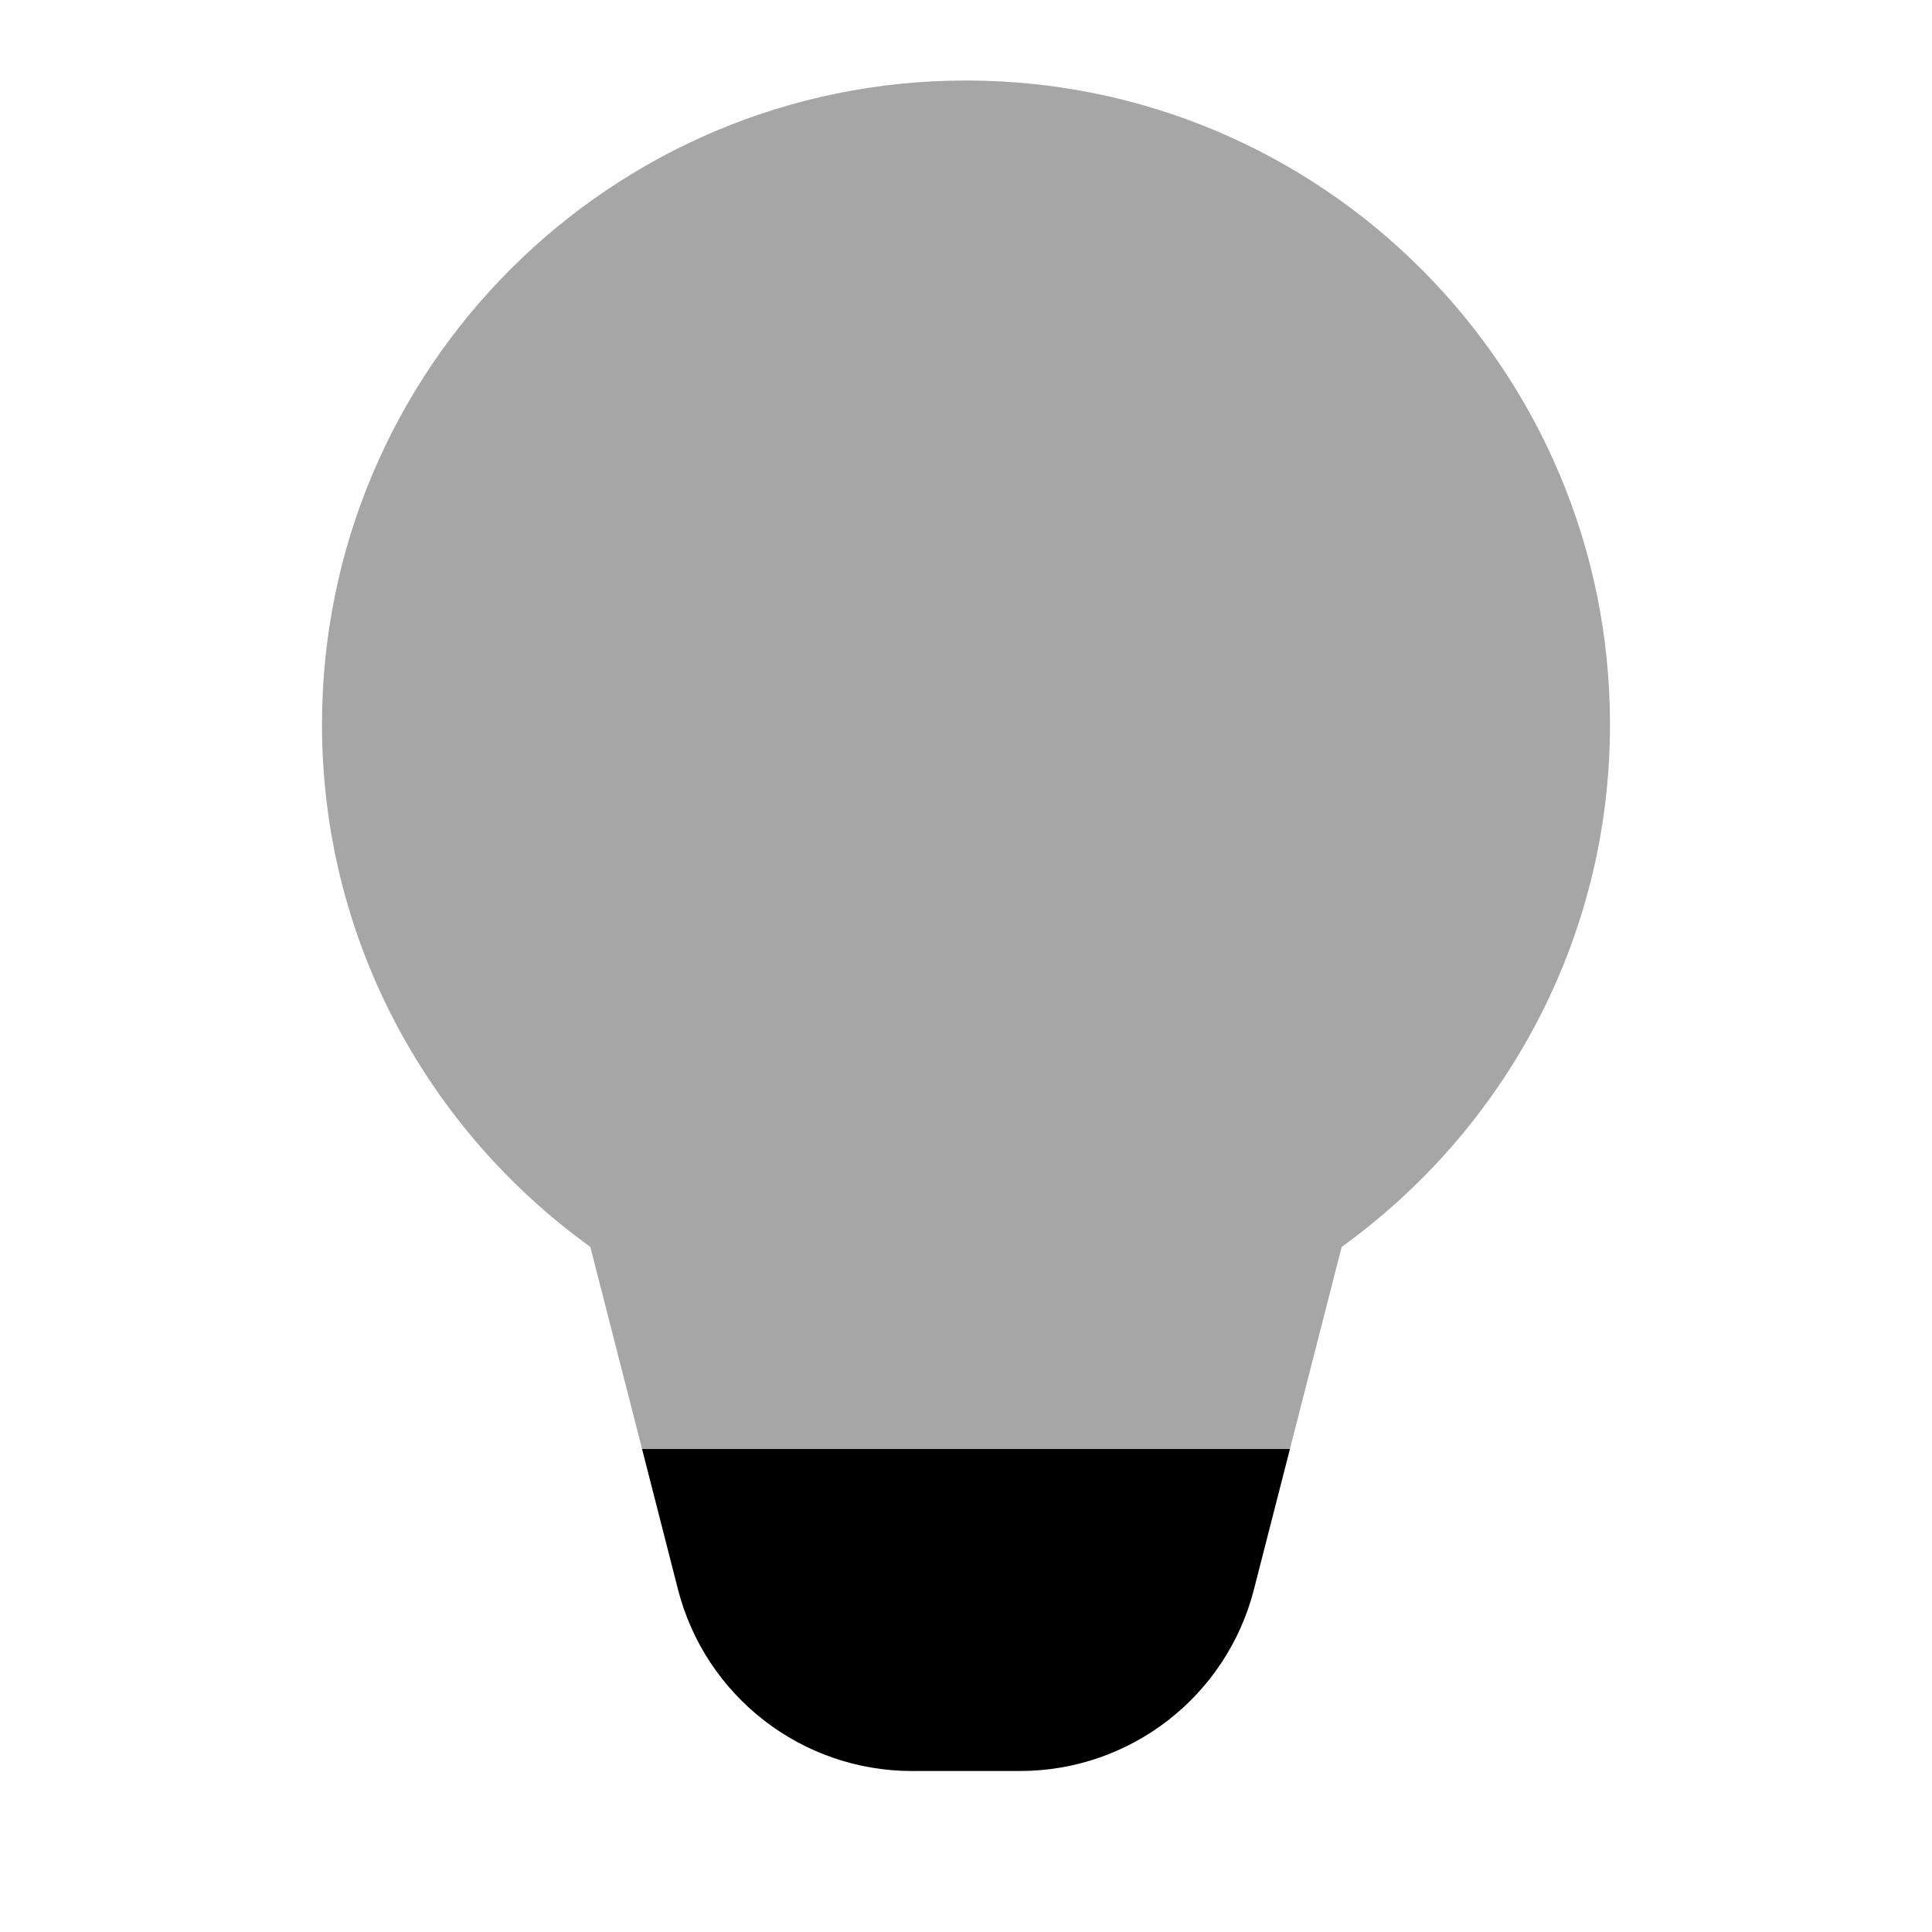 <svg xmlns="http://www.w3.org/2000/svg"  viewBox="0 0 24 24" width="48px" height="48px"><path d="M16.667,15.489C18.683,14.036,20,11.675,20,9c0-4.418-3.582-8-8-8S4,4.582,4,9	c0,2.675,1.317,5.036,3.333,6.489L7.976,18h8.048L16.667,15.489z" opacity=".35"/><path d="M11.329,22L11.329,22C11.328,22,11.329,22,11.329,22z" opacity=".35"/><path d="M15.577,19.744L16.024,18H7.976l0.446,1.744C8.762,21.071,9.958,22,11.328,22h1.343C14.042,22,15.238,21.071,15.577,19.744z"/></svg>